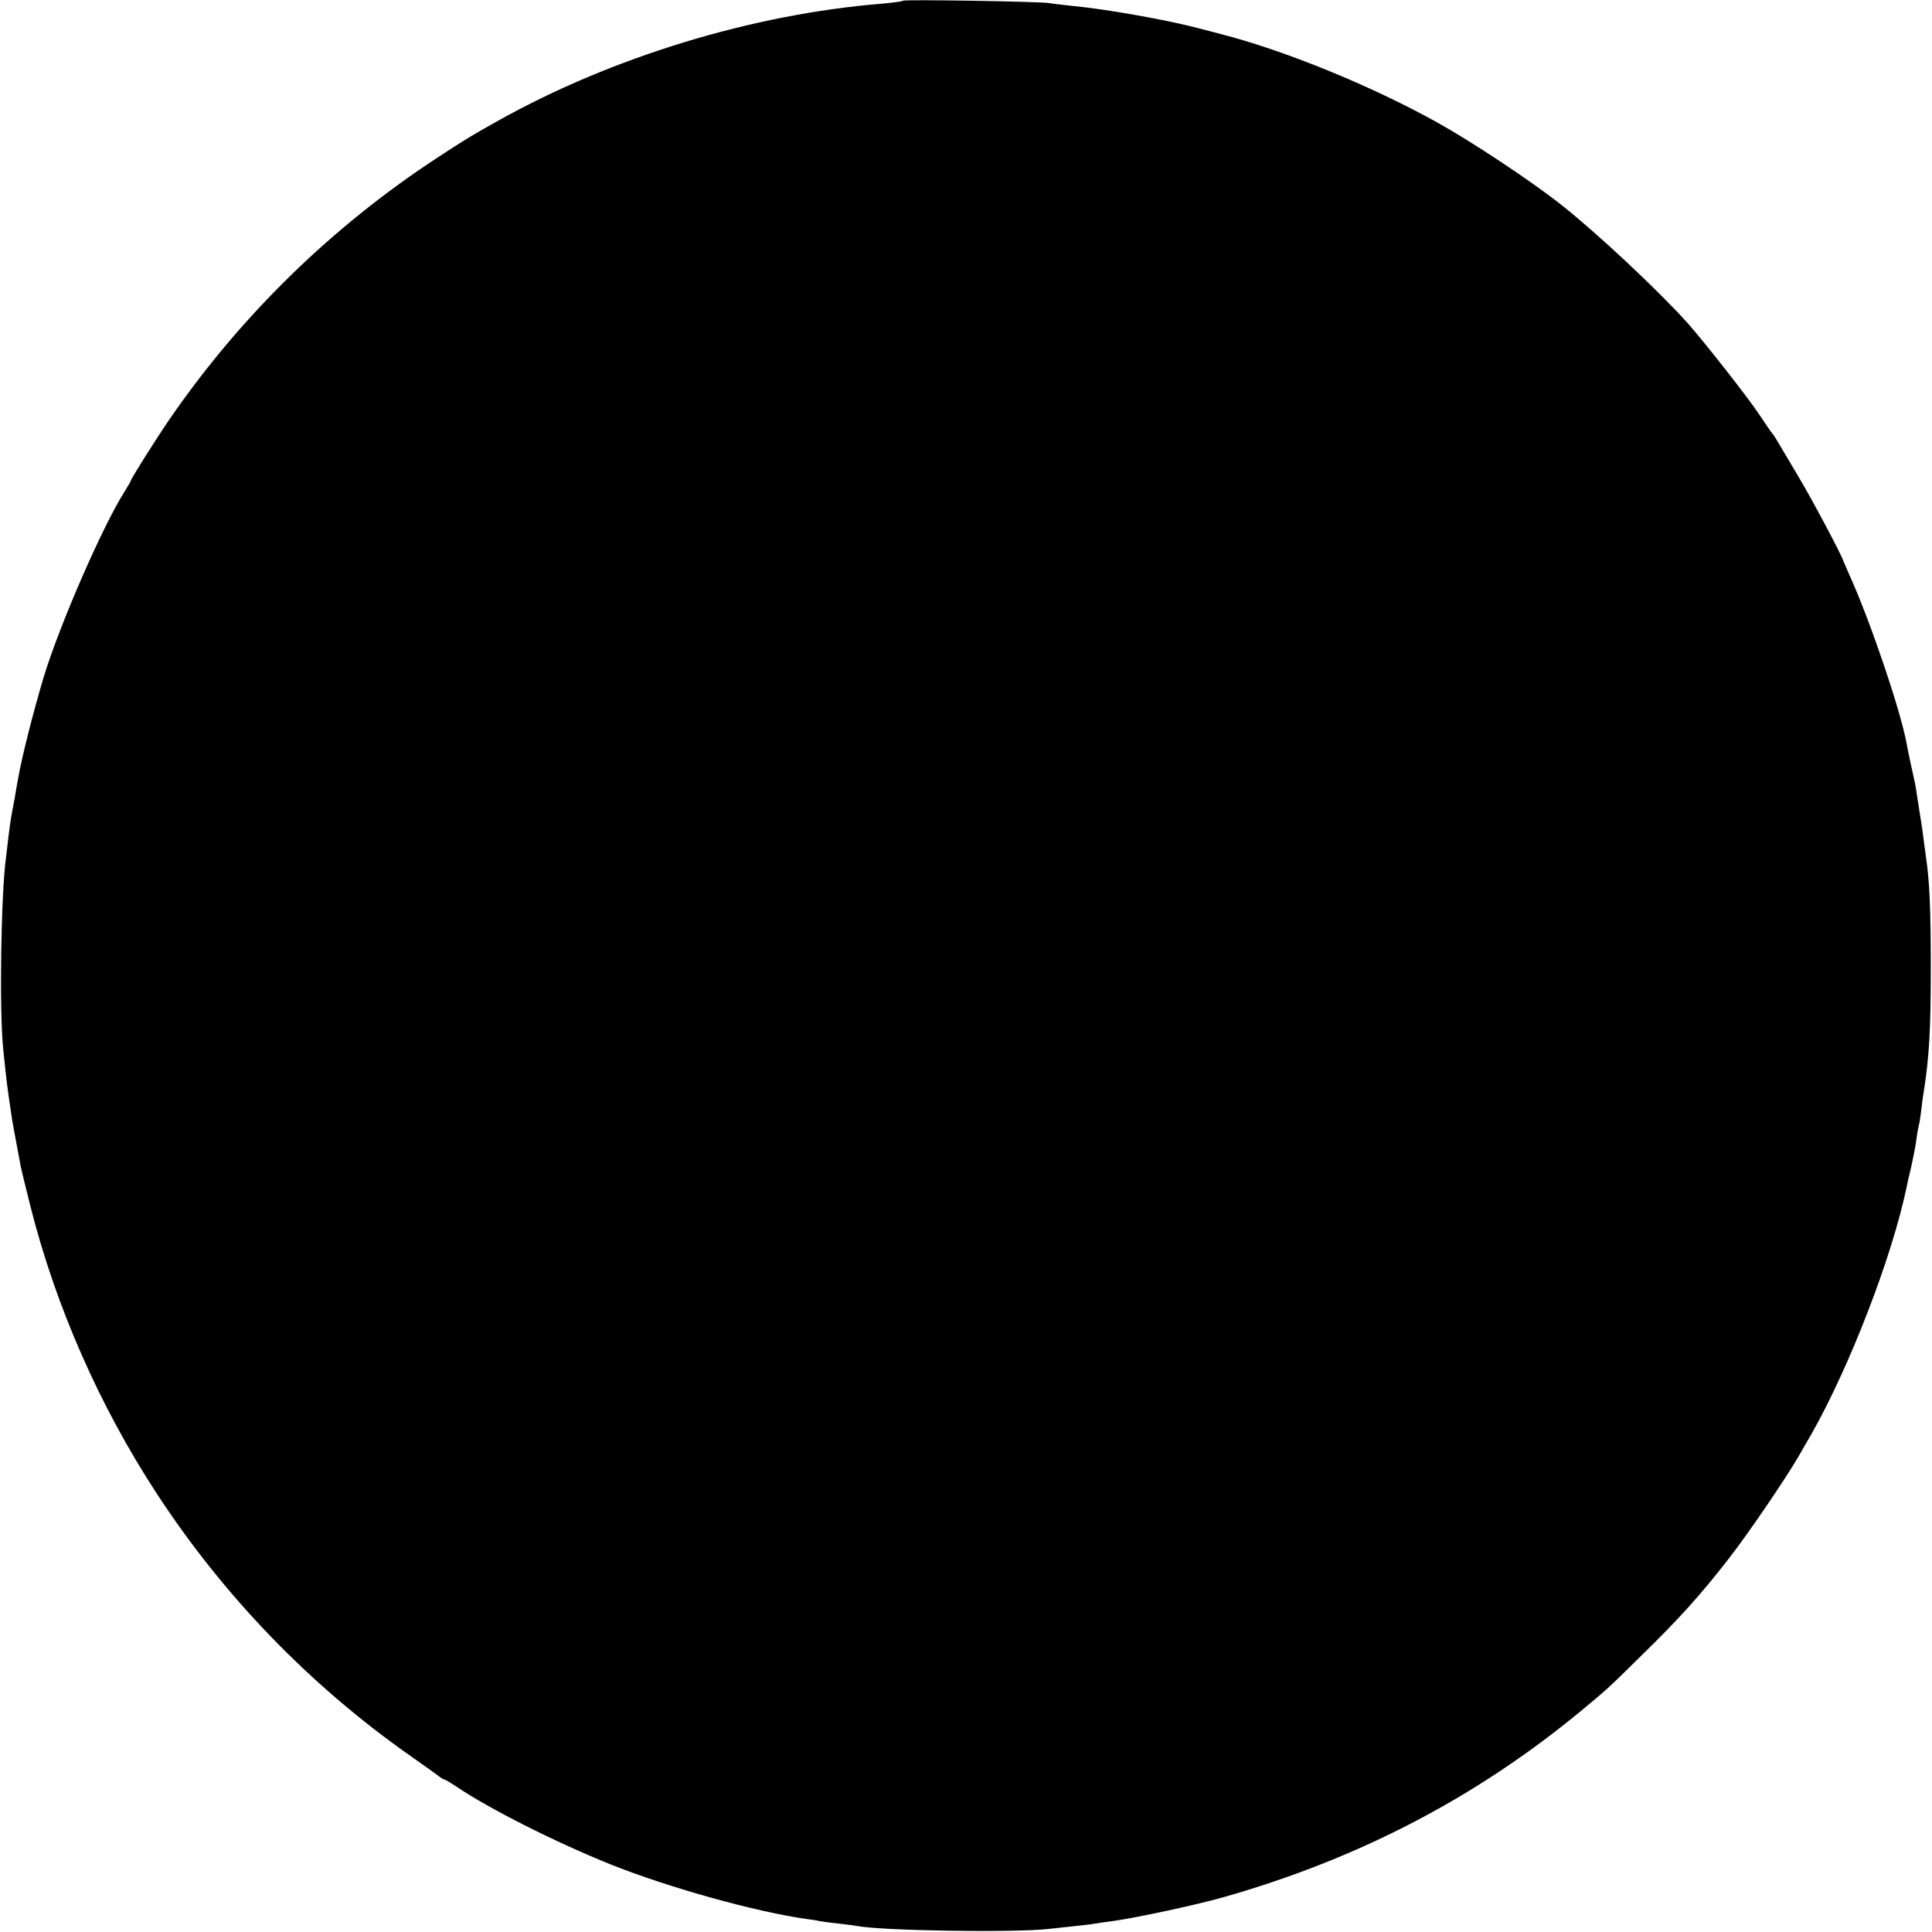 <?xml version="1.0" standalone="no"?>
<!DOCTYPE svg PUBLIC "-//W3C//DTD SVG 20010904//EN"
 "http://www.w3.org/TR/2001/REC-SVG-20010904/DTD/svg10.dtd">
<svg version="1.0" xmlns="http://www.w3.org/2000/svg"
 width="798pt" height="798pt" viewBox="0 0 798 798"
 preserveAspectRatio="xMidYMid meet">
<g transform="translate(0,798) scale(0.1,-0.1)"
fill="#000000" stroke="none">
<path d="M3730 7977 c-3 -3 -41 -8 -85 -12 -536 -43 -1119 -221 -1590 -485
-108 -60 -138 -79 -245 -149 -438 -286 -817 -656 -1112 -1086 -58 -85 -158
-244 -158 -251 0 -2 -12 -23 -27 -47 -90 -142 -266 -546 -332 -762 -41 -137
-90 -327 -106 -420 -2 -11 -9 -47 -14 -80 -6 -33 -13 -69 -15 -80 -2 -12 -7
-48 -11 -80 -4 -33 -8 -71 -10 -85 -21 -149 -28 -636 -12 -790 14 -139 19
-175 33 -267 4 -33 12 -72 40 -223 3 -14 21 -88 40 -164 104 -411 284 -822
522 -1186 276 -422 630 -789 1042 -1079 63 -44 120 -85 127 -91 7 -5 15 -10
18 -10 4 0 25 -13 48 -28 137 -93 409 -230 637 -322 243 -97 599 -196 809
-226 20 -2 45 -6 56 -9 11 -2 46 -7 78 -10 32 -4 66 -8 76 -10 104 -20 636
-28 786 -13 39 4 93 10 120 13 28 3 64 7 80 10 17 3 48 7 70 10 102 14 361 70
470 102 553 159 1034 410 1465 766 108 90 102 83 255 234 152 149 238 244 353
392 81 103 242 340 294 431 14 25 36 63 49 85 158 278 333 730 394 1021 2 11
10 48 19 84 8 36 18 85 21 110 3 25 8 52 10 60 3 8 7 35 10 60 3 25 7 59 10
75 24 151 30 263 30 525 0 230 -5 352 -20 450 -2 14 -6 48 -10 75 -3 28 -11
79 -17 115 -5 36 -12 74 -13 85 -3 21 -7 39 -25 120 -6 28 -13 64 -16 80 -27
140 -151 505 -235 690 -12 28 -23 52 -24 55 -6 24 -129 255 -190 357 -101 171
-99 167 -105 173 -3 3 -28 39 -55 80 -49 73 -224 296 -294 375 -120 134 -373
371 -521 488 -122 97 -371 262 -515 342 -276 153 -630 297 -895 365 -47 12
-92 24 -100 26 -132 34 -377 77 -505 89 -38 4 -83 9 -100 12 -39 7 -598 16
-605 10z"/>
</g>
</svg>
